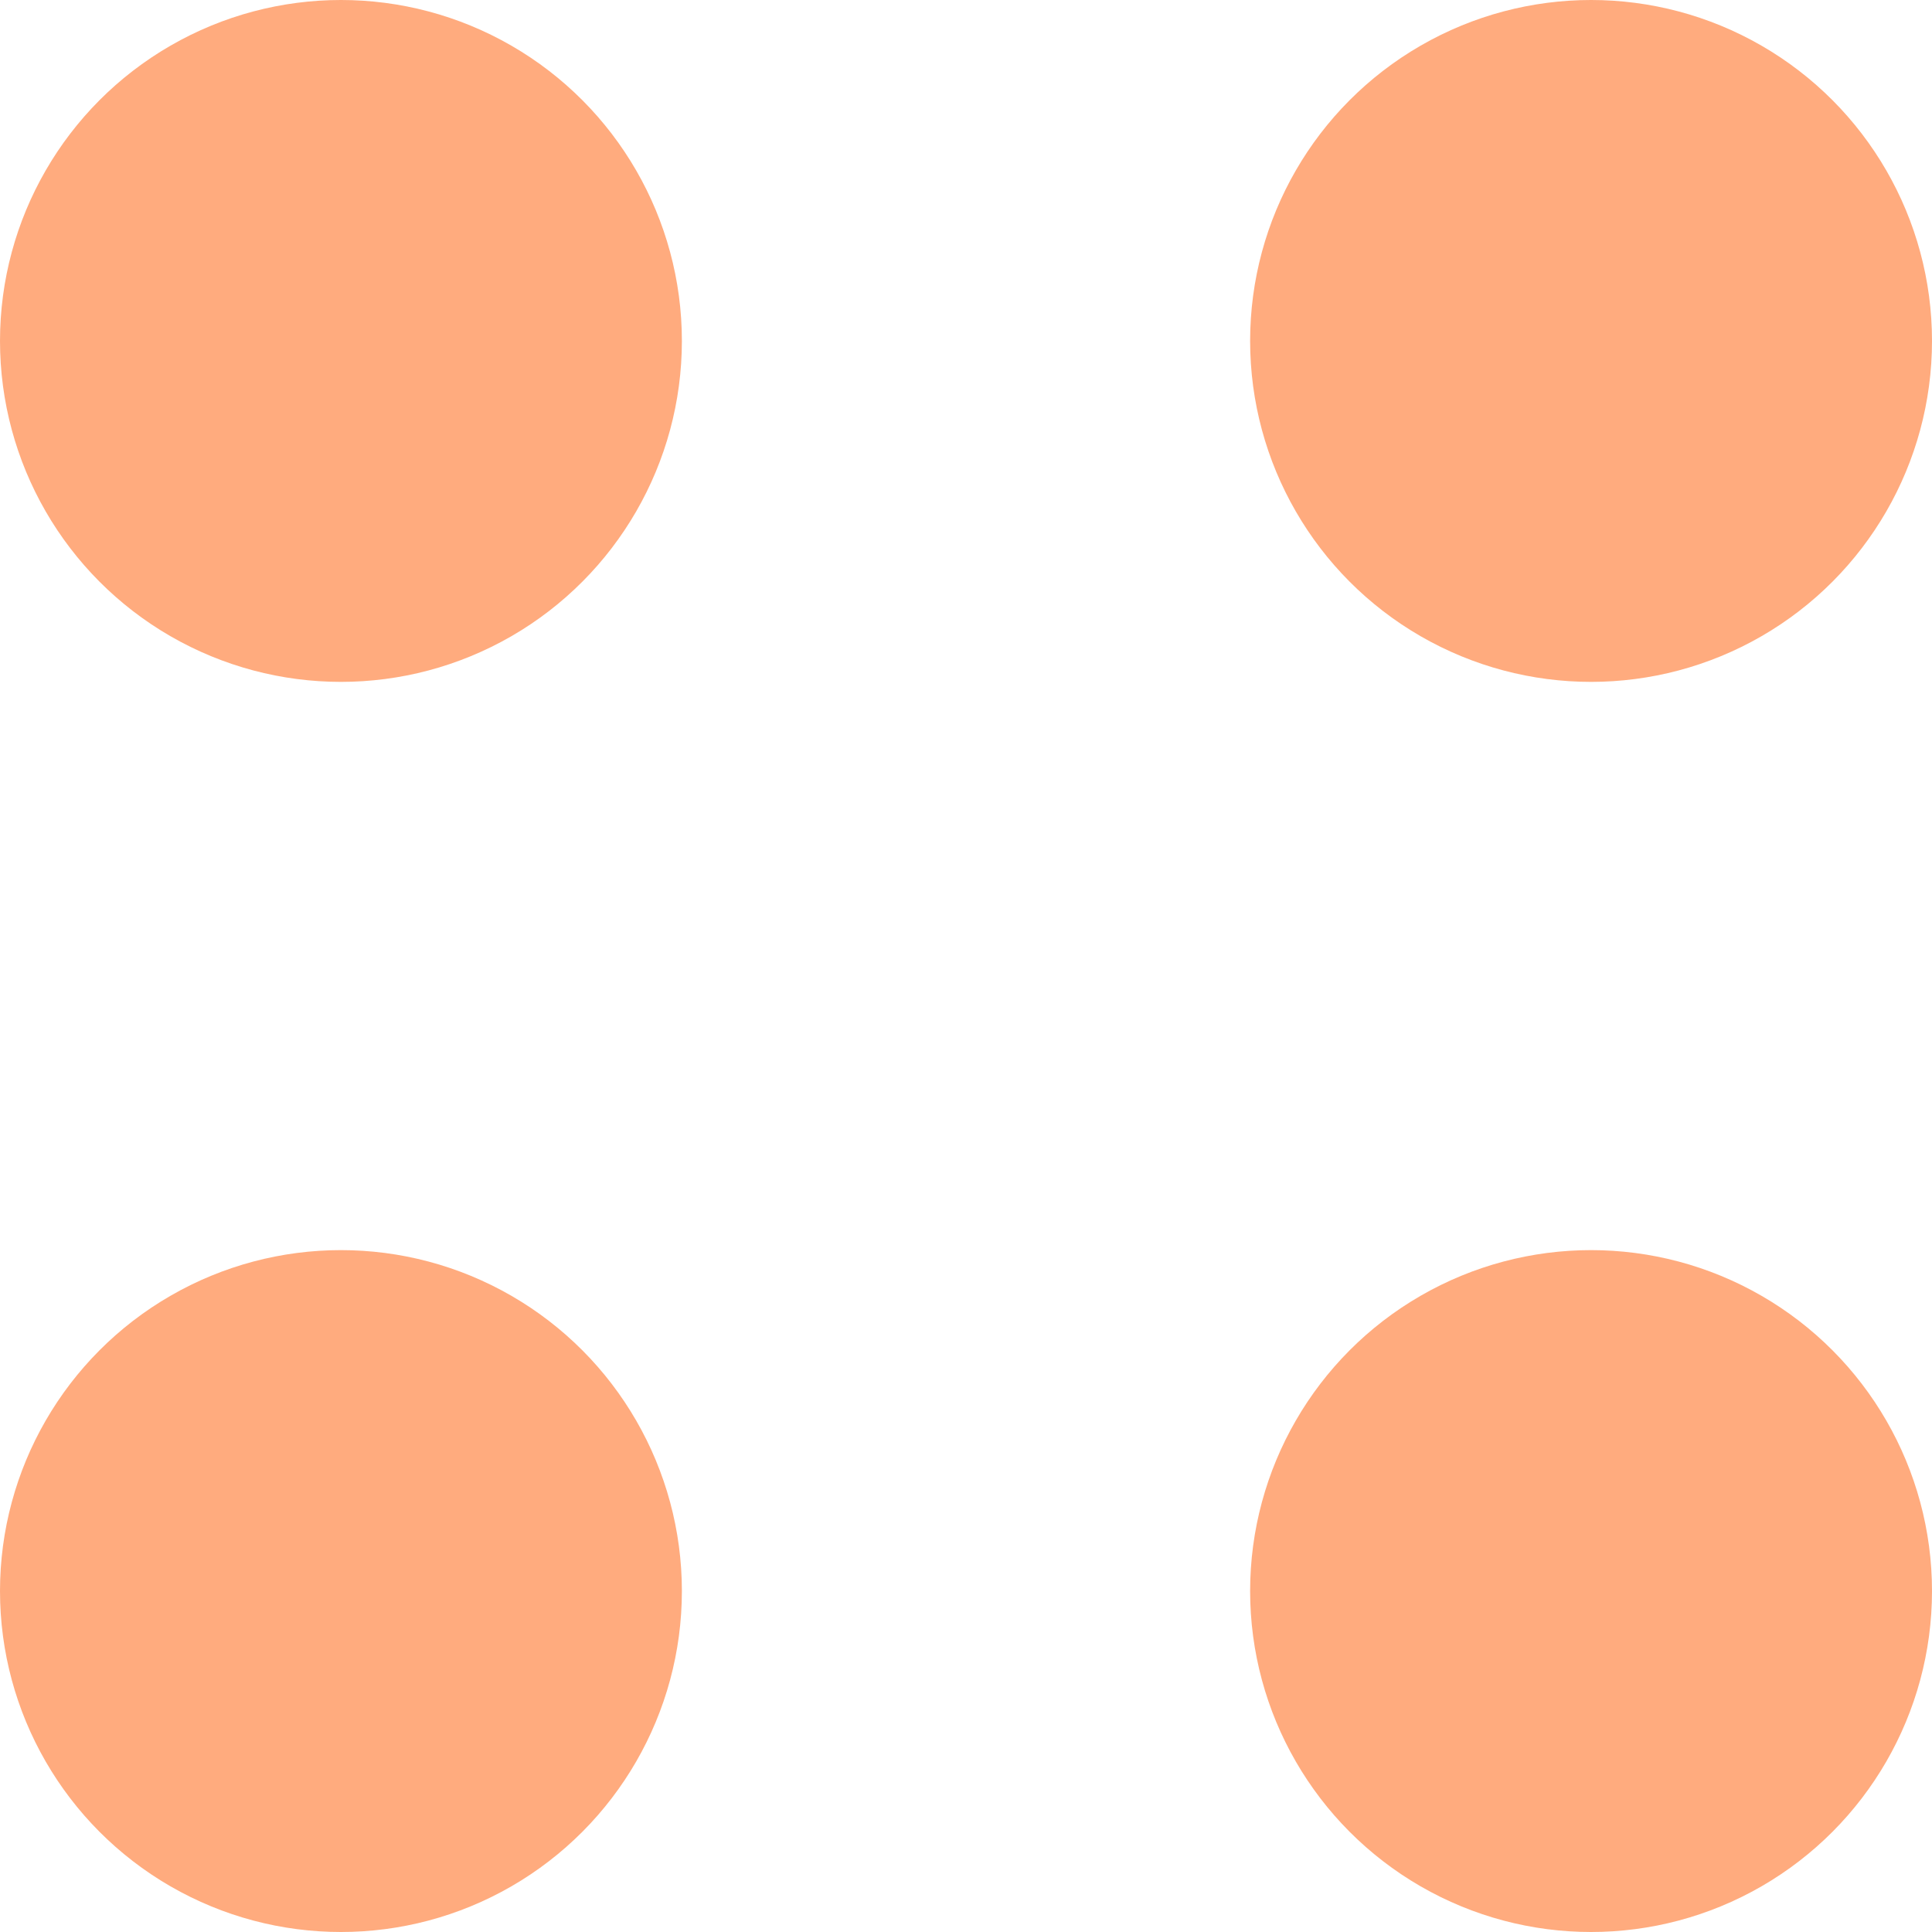 <svg width="17" height="17" viewBox="0 0 17 17" fill="none" xmlns="http://www.w3.org/2000/svg">
<circle cx="3" cy="3" r="3" fill="#FFAB7E"/>
<circle cx="14" cy="3" r="3" fill="#FFAB7E"/>
<circle cx="14" cy="14" r="3" fill="#FFAB7E"/>
<circle cx="3" cy="14" r="3" fill="#FFAB7E"/>
</svg>

